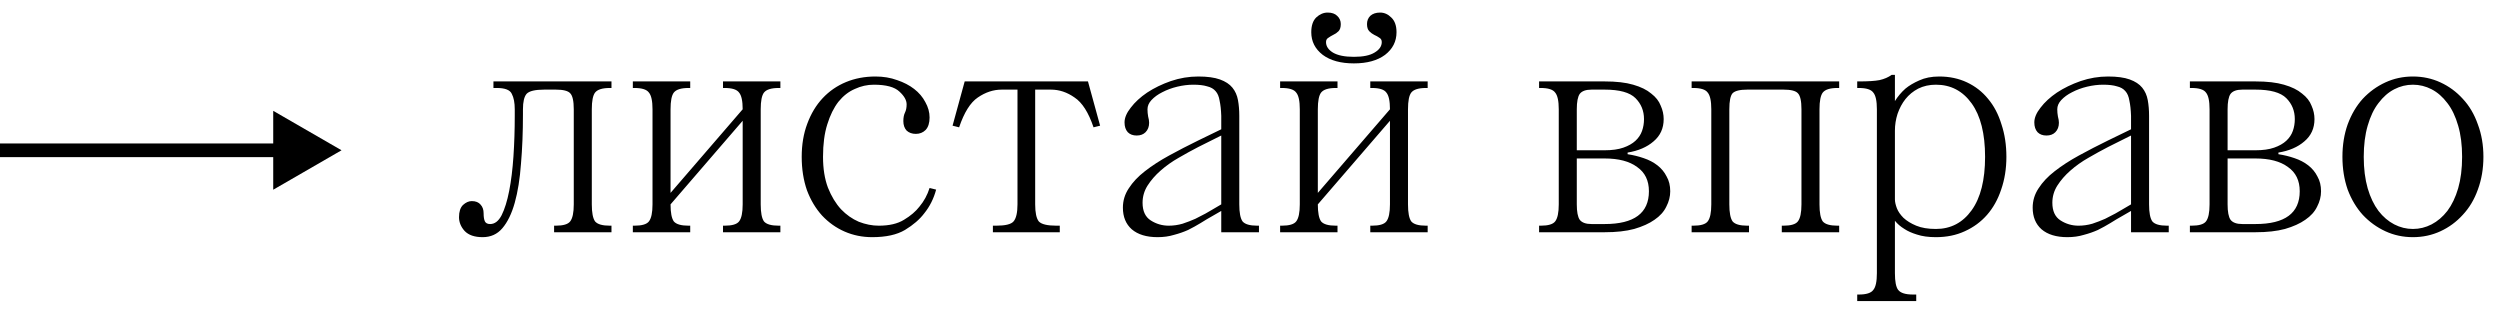 <?xml version="1.0" encoding="UTF-8"?> <svg xmlns="http://www.w3.org/2000/svg" width="183" height="23" viewBox="0 0 183 23" fill="none"> <path d="M34.536 14.72C34.824 14.72 35.04 14.808 35.184 14.984C35.328 15.144 35.4 15.352 35.4 15.608C35.4 15.88 35.432 16.08 35.496 16.208C35.56 16.336 35.688 16.4 35.88 16.4C36.216 16.4 36.496 16.184 36.72 15.752C36.944 15.304 37.128 14.712 37.272 13.976C37.416 13.24 37.52 12.4 37.584 11.456C37.648 10.496 37.68 9.504 37.68 8.48V8C37.68 7.52 37.608 7.144 37.464 6.872C37.336 6.584 36.968 6.44 36.36 6.44H36.12V5.96H44.76V6.44H44.64C44.096 6.44 43.736 6.552 43.56 6.776C43.4 6.984 43.32 7.392 43.32 8V14.96C43.32 15.568 43.4 15.984 43.56 16.208C43.736 16.416 44.096 16.52 44.64 16.52H44.76V17H40.56V16.52H40.68C41.224 16.52 41.576 16.416 41.736 16.208C41.912 15.984 42 15.568 42 14.96V8C42 7.392 41.912 7 41.736 6.824C41.576 6.648 41.224 6.56 40.68 6.56H39.84C39.168 6.56 38.736 6.664 38.544 6.872C38.368 7.08 38.28 7.456 38.28 8V8.36C38.28 9.672 38.232 10.88 38.136 11.984C38.056 13.088 37.904 14.04 37.68 14.84C37.456 15.64 37.152 16.264 36.768 16.712C36.4 17.144 35.92 17.36 35.328 17.36C34.736 17.36 34.296 17.208 34.008 16.904C33.736 16.6 33.6 16.264 33.6 15.896C33.6 15.496 33.696 15.2 33.888 15.008C34.096 14.816 34.312 14.72 34.536 14.72ZM46.324 17V16.52H46.444C46.988 16.52 47.34 16.416 47.5 16.208C47.676 15.984 47.764 15.568 47.764 14.96V8C47.764 7.392 47.676 6.984 47.5 6.776C47.34 6.552 46.988 6.44 46.444 6.44H46.324V5.96H50.524V6.44H50.404C49.86 6.44 49.5 6.552 49.324 6.776C49.164 6.984 49.084 7.392 49.084 8V14.12L54.364 8C54.364 7.392 54.276 6.984 54.1 6.776C53.94 6.552 53.588 6.44 53.044 6.44H52.924V5.96H57.124V6.44H57.004C56.46 6.44 56.1 6.552 55.924 6.776C55.764 6.984 55.684 7.392 55.684 8V14.96C55.684 15.568 55.764 15.984 55.924 16.208C56.1 16.416 56.46 16.52 57.004 16.52H57.124V17H52.924V16.52H53.044C53.588 16.52 53.94 16.416 54.1 16.208C54.276 15.984 54.364 15.568 54.364 14.96V8.84L49.084 14.96C49.084 15.568 49.164 15.984 49.324 16.208C49.5 16.416 49.86 16.52 50.404 16.52H50.524V17H46.324ZM64.085 5.6C64.661 5.6 65.189 5.688 65.669 5.864C66.149 6.024 66.565 6.24 66.917 6.512C67.269 6.784 67.541 7.104 67.733 7.472C67.941 7.84 68.045 8.216 68.045 8.6C68.045 9 67.949 9.304 67.757 9.512C67.565 9.704 67.325 9.8 67.037 9.8C66.765 9.8 66.541 9.72 66.365 9.56C66.205 9.384 66.125 9.152 66.125 8.864C66.125 8.608 66.165 8.4 66.245 8.24C66.325 8.08 66.365 7.88 66.365 7.64C66.365 7.336 66.189 7.024 65.837 6.704C65.485 6.368 64.861 6.2 63.965 6.2C63.485 6.2 63.021 6.304 62.573 6.512C62.125 6.704 61.725 7.016 61.373 7.448C61.037 7.88 60.765 8.432 60.557 9.104C60.349 9.76 60.245 10.552 60.245 11.48C60.245 12.344 60.365 13.096 60.605 13.736C60.861 14.376 61.181 14.904 61.565 15.32C61.949 15.72 62.381 16.024 62.861 16.232C63.357 16.424 63.845 16.52 64.325 16.52C65.093 16.52 65.709 16.376 66.173 16.088C66.653 15.8 67.029 15.48 67.301 15.128C67.637 14.728 67.885 14.272 68.045 13.76L68.525 13.88C68.349 14.536 68.061 15.112 67.661 15.608C67.325 16.056 66.853 16.464 66.245 16.832C65.653 17.184 64.853 17.36 63.845 17.36C63.125 17.36 62.453 17.224 61.829 16.952C61.205 16.68 60.653 16.288 60.173 15.776C59.709 15.264 59.341 14.648 59.069 13.928C58.813 13.192 58.685 12.376 58.685 11.48C58.685 10.584 58.821 9.776 59.093 9.056C59.365 8.32 59.741 7.696 60.221 7.184C60.701 6.672 61.269 6.28 61.925 6.008C62.581 5.736 63.301 5.6 64.085 5.6ZM70.615 5.96H79.639L80.528 9.2L80.047 9.32C79.68 8.232 79.216 7.504 78.656 7.136C78.112 6.752 77.535 6.56 76.927 6.56H75.775V14.96C75.775 15.568 75.864 15.984 76.04 16.208C76.231 16.416 76.663 16.52 77.335 16.52H77.576V17H72.68V16.52H72.919C73.591 16.52 74.016 16.416 74.192 16.208C74.383 15.984 74.48 15.568 74.48 14.96V6.56H73.328C72.719 6.56 72.135 6.752 71.576 7.136C71.031 7.504 70.576 8.232 70.207 9.32L69.728 9.2L70.615 5.96ZM82.196 15.2C82.196 14.688 82.34 14.216 82.628 13.784C82.916 13.336 83.308 12.92 83.804 12.536C84.316 12.136 84.908 11.752 85.58 11.384C86.252 11.016 86.964 10.648 87.716 10.28L89.396 9.464V8.48C89.38 8.032 89.34 7.664 89.276 7.376C89.228 7.072 89.132 6.84 88.988 6.68C88.844 6.504 88.636 6.384 88.364 6.32C88.108 6.24 87.772 6.2 87.356 6.2C86.972 6.2 86.58 6.248 86.18 6.344C85.78 6.44 85.412 6.576 85.076 6.752C84.756 6.912 84.492 7.104 84.284 7.328C84.092 7.536 83.996 7.76 83.996 8C83.996 8.176 84.012 8.352 84.044 8.528C84.092 8.704 84.116 8.856 84.116 8.984C84.116 9.272 84.028 9.504 83.852 9.68C83.692 9.84 83.476 9.92 83.204 9.92C82.932 9.92 82.716 9.84 82.556 9.68C82.396 9.504 82.316 9.264 82.316 8.96C82.316 8.624 82.468 8.264 82.772 7.88C83.076 7.48 83.476 7.112 83.972 6.776C84.484 6.44 85.06 6.16 85.7 5.936C86.356 5.712 87.028 5.6 87.716 5.6C88.372 5.6 88.9 5.672 89.3 5.816C89.7 5.96 90.004 6.16 90.212 6.416C90.42 6.672 90.556 6.976 90.62 7.328C90.684 7.68 90.716 8.064 90.716 8.48V14.96C90.716 15.568 90.796 15.984 90.956 16.208C91.132 16.416 91.492 16.52 92.036 16.52H92.156V17H89.396V15.44L88.772 15.8C88.484 15.96 88.188 16.136 87.884 16.328C87.596 16.504 87.292 16.672 86.972 16.832C86.652 16.976 86.308 17.096 85.94 17.192C85.572 17.304 85.172 17.36 84.74 17.36C83.924 17.36 83.292 17.168 82.844 16.784C82.412 16.4 82.196 15.872 82.196 15.2ZM83.636 14.84C83.636 15.448 83.836 15.88 84.236 16.136C84.636 16.392 85.076 16.52 85.556 16.52C85.892 16.52 86.228 16.472 86.564 16.376C86.9 16.264 87.212 16.144 87.5 16.016C87.788 15.872 88.036 15.744 88.244 15.632C88.468 15.504 88.62 15.416 88.7 15.368L89.396 14.96V9.92L87.716 10.76C87.252 11 86.772 11.264 86.276 11.552C85.796 11.824 85.356 12.136 84.956 12.488C84.572 12.824 84.252 13.192 83.996 13.592C83.756 13.976 83.636 14.392 83.636 14.84ZM93.705 17V16.52H93.825C94.369 16.52 94.721 16.416 94.881 16.208C95.057 15.984 95.145 15.568 95.145 14.96V8C95.145 7.392 95.057 6.984 94.881 6.776C94.721 6.552 94.369 6.44 93.825 6.44H93.705V5.96H97.905V6.44H97.785C97.241 6.44 96.881 6.552 96.705 6.776C96.545 6.984 96.465 7.392 96.465 8V14.12L101.745 8C101.745 7.392 101.657 6.984 101.481 6.776C101.321 6.552 100.969 6.44 100.425 6.44H100.305V5.96H104.505V6.44H104.385C103.841 6.44 103.481 6.552 103.305 6.776C103.145 6.984 103.065 7.392 103.065 8V14.96C103.065 15.568 103.145 15.984 103.305 16.208C103.481 16.416 103.841 16.52 104.385 16.52H104.505V17H100.305V16.52H100.425C100.969 16.52 101.321 16.416 101.481 16.208C101.657 15.984 101.745 15.568 101.745 14.96V8.84L96.465 14.96C96.465 15.568 96.545 15.984 96.705 16.208C96.881 16.416 97.241 16.52 97.785 16.52H97.905V17H93.705ZM97.185 0.92C97.489 0.92 97.721 1 97.881 1.16C98.057 1.32 98.145 1.52 98.145 1.76C98.145 2 98.089 2.176 97.977 2.288C97.865 2.4 97.737 2.488 97.593 2.552C97.465 2.616 97.345 2.688 97.233 2.768C97.121 2.832 97.065 2.936 97.065 3.08C97.065 3.384 97.233 3.64 97.569 3.848C97.921 4.056 98.433 4.16 99.105 4.16C99.777 4.16 100.281 4.056 100.617 3.848C100.969 3.64 101.145 3.384 101.145 3.08C101.145 2.936 101.089 2.832 100.977 2.768C100.865 2.688 100.737 2.616 100.593 2.552C100.465 2.488 100.345 2.4 100.233 2.288C100.121 2.176 100.065 2 100.065 1.76C100.065 1.52 100.145 1.32 100.305 1.16C100.481 1 100.721 0.92 101.025 0.92C101.329 0.92 101.601 1.04 101.841 1.28C102.097 1.52 102.225 1.88 102.225 2.36C102.225 3.032 101.945 3.584 101.385 4.016C100.825 4.432 100.065 4.64 99.105 4.64C98.145 4.64 97.385 4.432 96.825 4.016C96.265 3.584 95.985 3.032 95.985 2.36C95.985 1.88 96.105 1.52 96.345 1.28C96.601 1.04 96.881 0.92 97.185 0.92ZM112.661 6.44V5.96H117.461C118.309 5.96 119.005 6.04 119.549 6.2C120.109 6.36 120.549 6.576 120.869 6.848C121.205 7.104 121.437 7.4 121.565 7.736C121.709 8.056 121.781 8.384 121.781 8.72C121.781 9.392 121.533 9.936 121.037 10.352C120.557 10.768 119.925 11.04 119.141 11.168V11.288C119.557 11.352 119.949 11.448 120.317 11.576C120.701 11.704 121.037 11.88 121.325 12.104C121.613 12.328 121.837 12.6 121.997 12.92C122.173 13.224 122.261 13.584 122.261 14C122.261 14.384 122.165 14.76 121.973 15.128C121.797 15.496 121.509 15.816 121.109 16.088C120.725 16.36 120.229 16.584 119.621 16.76C119.029 16.92 118.309 17 117.461 17H112.661V16.52H112.781C113.325 16.52 113.677 16.416 113.837 16.208C114.013 15.984 114.101 15.568 114.101 14.96V8C114.101 7.392 114.013 6.984 113.837 6.776C113.677 6.552 113.325 6.44 112.781 6.44H112.661ZM115.421 14.96C115.421 15.504 115.493 15.88 115.637 16.088C115.797 16.296 116.085 16.4 116.501 16.4H117.461C119.621 16.4 120.701 15.6 120.701 14C120.701 13.216 120.413 12.624 119.837 12.224C119.277 11.808 118.485 11.6 117.461 11.6H115.421V14.96ZM117.461 11C118.005 11 118.461 10.936 118.829 10.808C119.197 10.68 119.493 10.512 119.717 10.304C119.941 10.096 120.101 9.856 120.197 9.584C120.293 9.312 120.341 9.024 120.341 8.72C120.341 8.112 120.133 7.6 119.717 7.184C119.301 6.768 118.549 6.56 117.461 6.56H116.501C116.085 6.56 115.797 6.664 115.637 6.872C115.493 7.08 115.421 7.456 115.421 8V11H117.461ZM123.827 17V16.52H123.947C124.491 16.52 124.843 16.416 125.003 16.208C125.179 15.984 125.267 15.568 125.267 14.96V8C125.267 7.392 125.179 6.984 125.003 6.776C124.843 6.552 124.491 6.44 123.947 6.44H123.827V5.96H134.627V6.44H134.507C133.963 6.44 133.603 6.552 133.427 6.776C133.267 6.984 133.187 7.392 133.187 8V14.96C133.187 15.568 133.267 15.984 133.427 16.208C133.603 16.416 133.963 16.52 134.507 16.52H134.627V17H130.427V16.52H130.547C131.091 16.52 131.443 16.416 131.603 16.208C131.779 15.984 131.867 15.568 131.867 14.96V8C131.867 7.392 131.779 7 131.603 6.824C131.443 6.648 131.091 6.56 130.547 6.56H127.907C127.363 6.56 127.003 6.648 126.827 6.824C126.667 7 126.587 7.392 126.587 8V14.96C126.587 15.568 126.667 15.984 126.827 16.208C127.003 16.416 127.363 16.52 127.907 16.52H128.027V17H123.827ZM136.068 21.56C136.612 21.56 136.964 21.448 137.124 21.224C137.3 21.016 137.388 20.608 137.388 20V8C137.388 7.392 137.3 6.984 137.124 6.776C136.964 6.552 136.612 6.44 136.068 6.44H135.948V5.96H136.068C136.74 5.96 137.244 5.928 137.58 5.864C137.932 5.784 138.228 5.656 138.468 5.48H138.708V7.4C138.916 7.064 139.172 6.76 139.476 6.488C139.748 6.264 140.084 6.064 140.484 5.888C140.9 5.696 141.388 5.6 141.948 5.6C142.7 5.6 143.38 5.744 143.988 6.032C144.596 6.32 145.108 6.72 145.524 7.232C145.956 7.744 146.284 8.368 146.508 9.104C146.748 9.824 146.868 10.616 146.868 11.48C146.868 12.344 146.74 13.144 146.484 13.88C146.244 14.6 145.9 15.216 145.452 15.728C145.004 16.24 144.46 16.64 143.82 16.928C143.196 17.216 142.492 17.36 141.708 17.36C141.164 17.36 140.7 17.296 140.316 17.168C139.948 17.056 139.644 16.92 139.404 16.76C139.116 16.584 138.884 16.384 138.708 16.16V20C138.708 20.608 138.788 21.016 138.948 21.224C139.124 21.448 139.484 21.56 140.028 21.56H140.268V22.04H135.948V21.56H136.068ZM138.708 14.6C138.708 14.776 138.756 14.992 138.852 15.248C138.948 15.488 139.108 15.72 139.332 15.944C139.572 16.168 139.884 16.36 140.268 16.52C140.652 16.68 141.132 16.76 141.708 16.76C142.796 16.76 143.668 16.304 144.324 15.392C144.98 14.48 145.308 13.176 145.308 11.48C145.308 9.784 144.98 8.48 144.324 7.568C143.668 6.656 142.796 6.2 141.708 6.2C141.228 6.2 140.796 6.296 140.412 6.488C140.044 6.68 139.732 6.936 139.476 7.256C139.236 7.56 139.044 7.92 138.9 8.336C138.772 8.736 138.708 9.144 138.708 9.56V14.6ZM148.792 15.2C148.792 14.688 148.936 14.216 149.224 13.784C149.512 13.336 149.904 12.92 150.4 12.536C150.912 12.136 151.504 11.752 152.176 11.384C152.848 11.016 153.56 10.648 154.312 10.28L155.992 9.464V8.48C155.976 8.032 155.936 7.664 155.872 7.376C155.824 7.072 155.728 6.84 155.584 6.68C155.44 6.504 155.232 6.384 154.96 6.32C154.704 6.24 154.368 6.2 153.952 6.2C153.568 6.2 153.176 6.248 152.776 6.344C152.376 6.44 152.008 6.576 151.672 6.752C151.352 6.912 151.088 7.104 150.88 7.328C150.688 7.536 150.592 7.76 150.592 8C150.592 8.176 150.608 8.352 150.64 8.528C150.688 8.704 150.712 8.856 150.712 8.984C150.712 9.272 150.624 9.504 150.448 9.68C150.288 9.84 150.072 9.92 149.8 9.92C149.528 9.92 149.312 9.84 149.152 9.68C148.992 9.504 148.912 9.264 148.912 8.96C148.912 8.624 149.064 8.264 149.368 7.88C149.672 7.48 150.072 7.112 150.568 6.776C151.08 6.44 151.656 6.16 152.296 5.936C152.952 5.712 153.624 5.6 154.312 5.6C154.968 5.6 155.496 5.672 155.896 5.816C156.296 5.96 156.6 6.16 156.808 6.416C157.016 6.672 157.152 6.976 157.216 7.328C157.28 7.68 157.312 8.064 157.312 8.48V14.96C157.312 15.568 157.392 15.984 157.552 16.208C157.728 16.416 158.088 16.52 158.632 16.52H158.752V17H155.992V15.44L155.368 15.8C155.08 15.96 154.784 16.136 154.48 16.328C154.192 16.504 153.888 16.672 153.568 16.832C153.248 16.976 152.904 17.096 152.536 17.192C152.168 17.304 151.768 17.36 151.336 17.36C150.52 17.36 149.888 17.168 149.44 16.784C149.008 16.4 148.792 15.872 148.792 15.2ZM150.232 14.84C150.232 15.448 150.432 15.88 150.832 16.136C151.232 16.392 151.672 16.52 152.152 16.52C152.488 16.52 152.824 16.472 153.16 16.376C153.496 16.264 153.808 16.144 154.096 16.016C154.384 15.872 154.632 15.744 154.84 15.632C155.064 15.504 155.216 15.416 155.296 15.368L155.992 14.96V9.92L154.312 10.76C153.848 11 153.368 11.264 152.872 11.552C152.392 11.824 151.952 12.136 151.552 12.488C151.168 12.824 150.848 13.192 150.592 13.592C150.352 13.976 150.232 14.392 150.232 14.84ZM160.3 6.44V5.96H165.1C165.948 5.96 166.644 6.04 167.188 6.2C167.748 6.36 168.188 6.576 168.508 6.848C168.844 7.104 169.076 7.4 169.204 7.736C169.348 8.056 169.42 8.384 169.42 8.72C169.42 9.392 169.172 9.936 168.676 10.352C168.196 10.768 167.564 11.04 166.78 11.168V11.288C167.196 11.352 167.588 11.448 167.956 11.576C168.34 11.704 168.676 11.88 168.964 12.104C169.252 12.328 169.476 12.6 169.636 12.92C169.812 13.224 169.9 13.584 169.9 14C169.9 14.384 169.804 14.76 169.612 15.128C169.436 15.496 169.148 15.816 168.748 16.088C168.364 16.36 167.868 16.584 167.26 16.76C166.668 16.92 165.948 17 165.1 17H160.3V16.52H160.42C160.964 16.52 161.316 16.416 161.476 16.208C161.652 15.984 161.74 15.568 161.74 14.96V8C161.74 7.392 161.652 6.984 161.476 6.776C161.316 6.552 160.964 6.44 160.42 6.44H160.3ZM163.06 14.96C163.06 15.504 163.132 15.88 163.276 16.088C163.436 16.296 163.724 16.4 164.14 16.4H165.1C167.26 16.4 168.34 15.6 168.34 14C168.34 13.216 168.052 12.624 167.476 12.224C166.916 11.808 166.124 11.6 165.1 11.6H163.06V14.96ZM165.1 11C165.644 11 166.1 10.936 166.468 10.808C166.836 10.68 167.132 10.512 167.356 10.304C167.58 10.096 167.74 9.856 167.836 9.584C167.932 9.312 167.98 9.024 167.98 8.72C167.98 8.112 167.772 7.6 167.356 7.184C166.94 6.768 166.188 6.56 165.1 6.56H164.14C163.724 6.56 163.436 6.664 163.276 6.872C163.132 7.08 163.06 7.456 163.06 8V11H165.1ZM171.466 11.48C171.466 10.616 171.594 9.824 171.85 9.104C172.122 8.368 172.49 7.744 172.954 7.232C173.434 6.72 173.986 6.32 174.61 6.032C175.234 5.744 175.906 5.6 176.626 5.6C177.346 5.6 178.018 5.744 178.642 6.032C179.266 6.32 179.81 6.72 180.274 7.232C180.754 7.744 181.122 8.368 181.378 9.104C181.65 9.824 181.786 10.616 181.786 11.48C181.786 12.344 181.65 13.144 181.378 13.88C181.122 14.6 180.754 15.216 180.274 15.728C179.81 16.24 179.266 16.64 178.642 16.928C178.018 17.216 177.346 17.36 176.626 17.36C175.906 17.36 175.234 17.216 174.61 16.928C173.986 16.64 173.434 16.24 172.954 15.728C172.49 15.216 172.122 14.6 171.85 13.88C171.594 13.144 171.466 12.344 171.466 11.48ZM173.026 11.48C173.026 12.344 173.122 13.112 173.314 13.784C173.506 14.44 173.77 14.992 174.106 15.44C174.442 15.872 174.826 16.2 175.258 16.424C175.69 16.648 176.146 16.76 176.626 16.76C177.106 16.76 177.562 16.648 177.994 16.424C178.426 16.2 178.81 15.872 179.146 15.44C179.482 14.992 179.746 14.44 179.938 13.784C180.13 13.112 180.226 12.344 180.226 11.48C180.226 10.616 180.13 9.856 179.938 9.2C179.746 8.528 179.482 7.976 179.146 7.544C178.81 7.096 178.426 6.76 177.994 6.536C177.562 6.312 177.106 6.2 176.626 6.2C176.146 6.2 175.69 6.312 175.258 6.536C174.826 6.76 174.442 7.096 174.106 7.544C173.77 7.976 173.506 8.528 173.314 9.2C173.122 9.856 173.026 10.616 173.026 11.48Z" fill="black"></path> <path d="M25 11L20 8.113V13.887L25 11ZM0 11.5H20.5V10.5H0V11.5Z" fill="black"></path> </svg> 